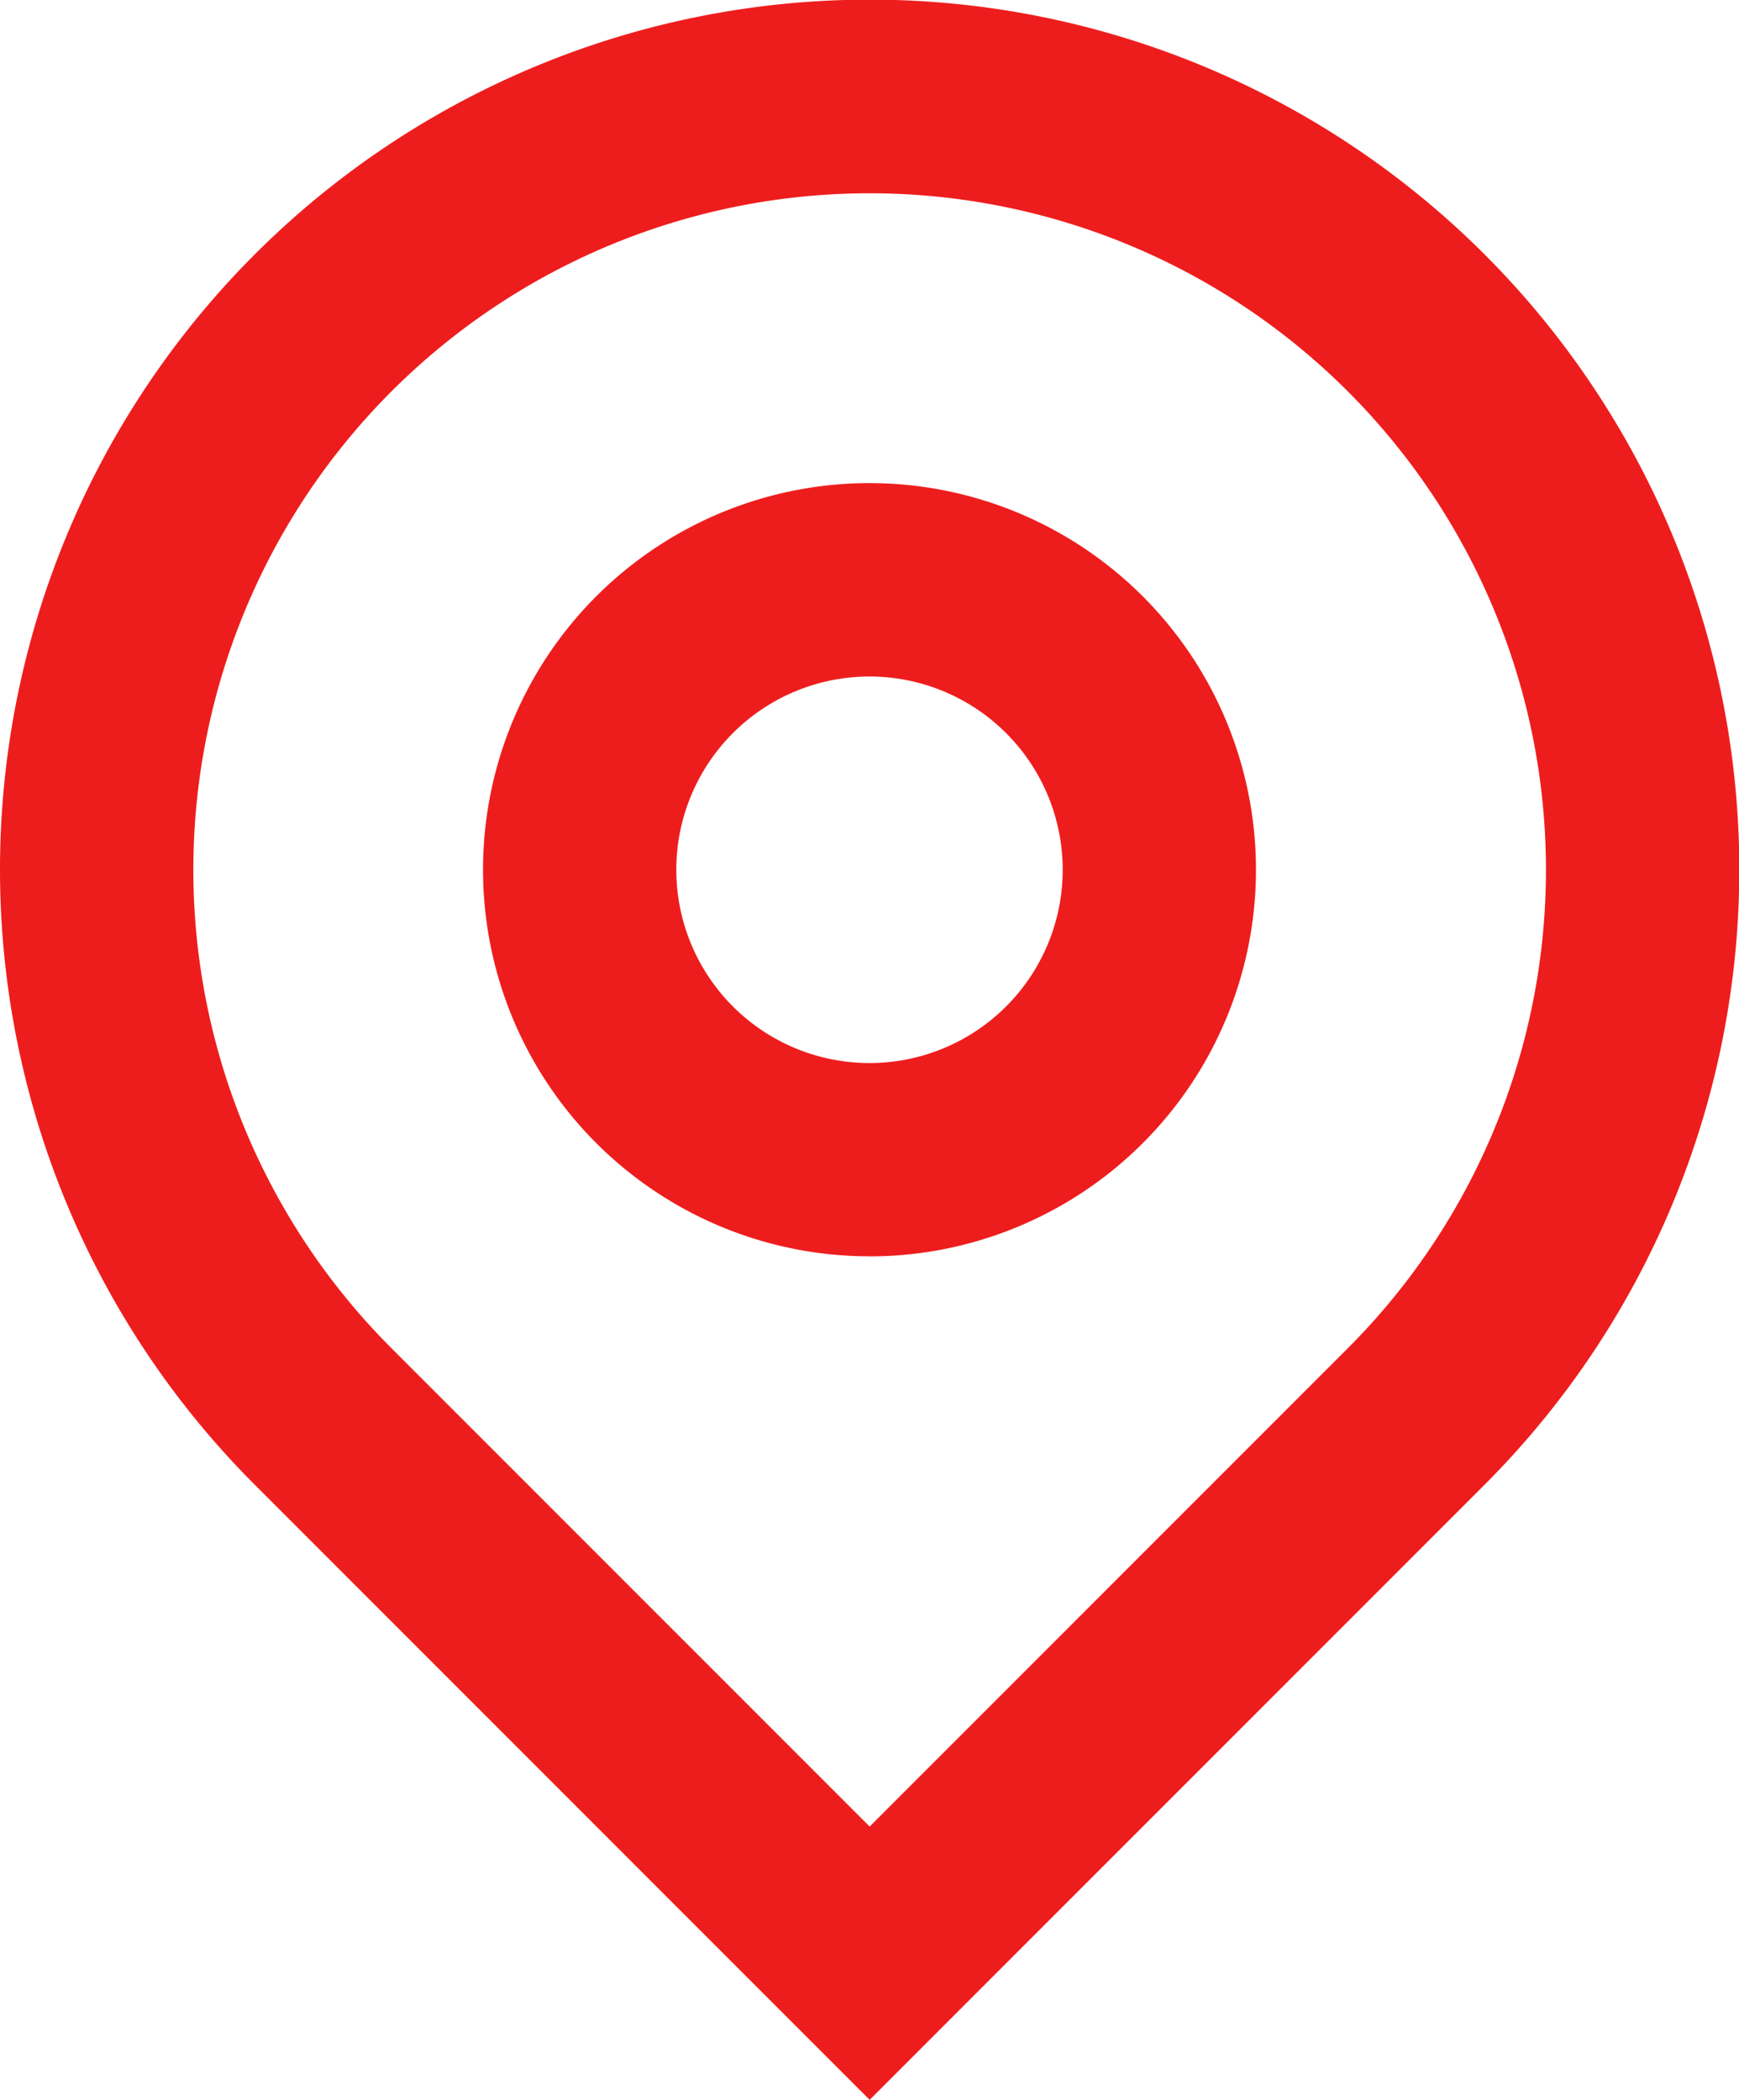 <svg xmlns="http://www.w3.org/2000/svg" width="23.196" height="28" viewBox="0 0 23.196 28">
  <path id="Path_19612" data-name="Path 19612" d="M14.6,26.356l6.379-6.379a9.021,9.021,0,1,0-12.758,0ZM14.6,30,6.4,21.8a11.6,11.6,0,1,1,16.4,0Zm0-13.825A2.577,2.577,0,1,0,12.021,13.6,2.577,2.577,0,0,0,14.6,16.175Zm0,2.577A5.155,5.155,0,1,1,19.753,13.6,5.155,5.155,0,0,1,14.6,18.753Z" transform="translate(-3 -2)" fill="#ee1d1d"/>
</svg>
